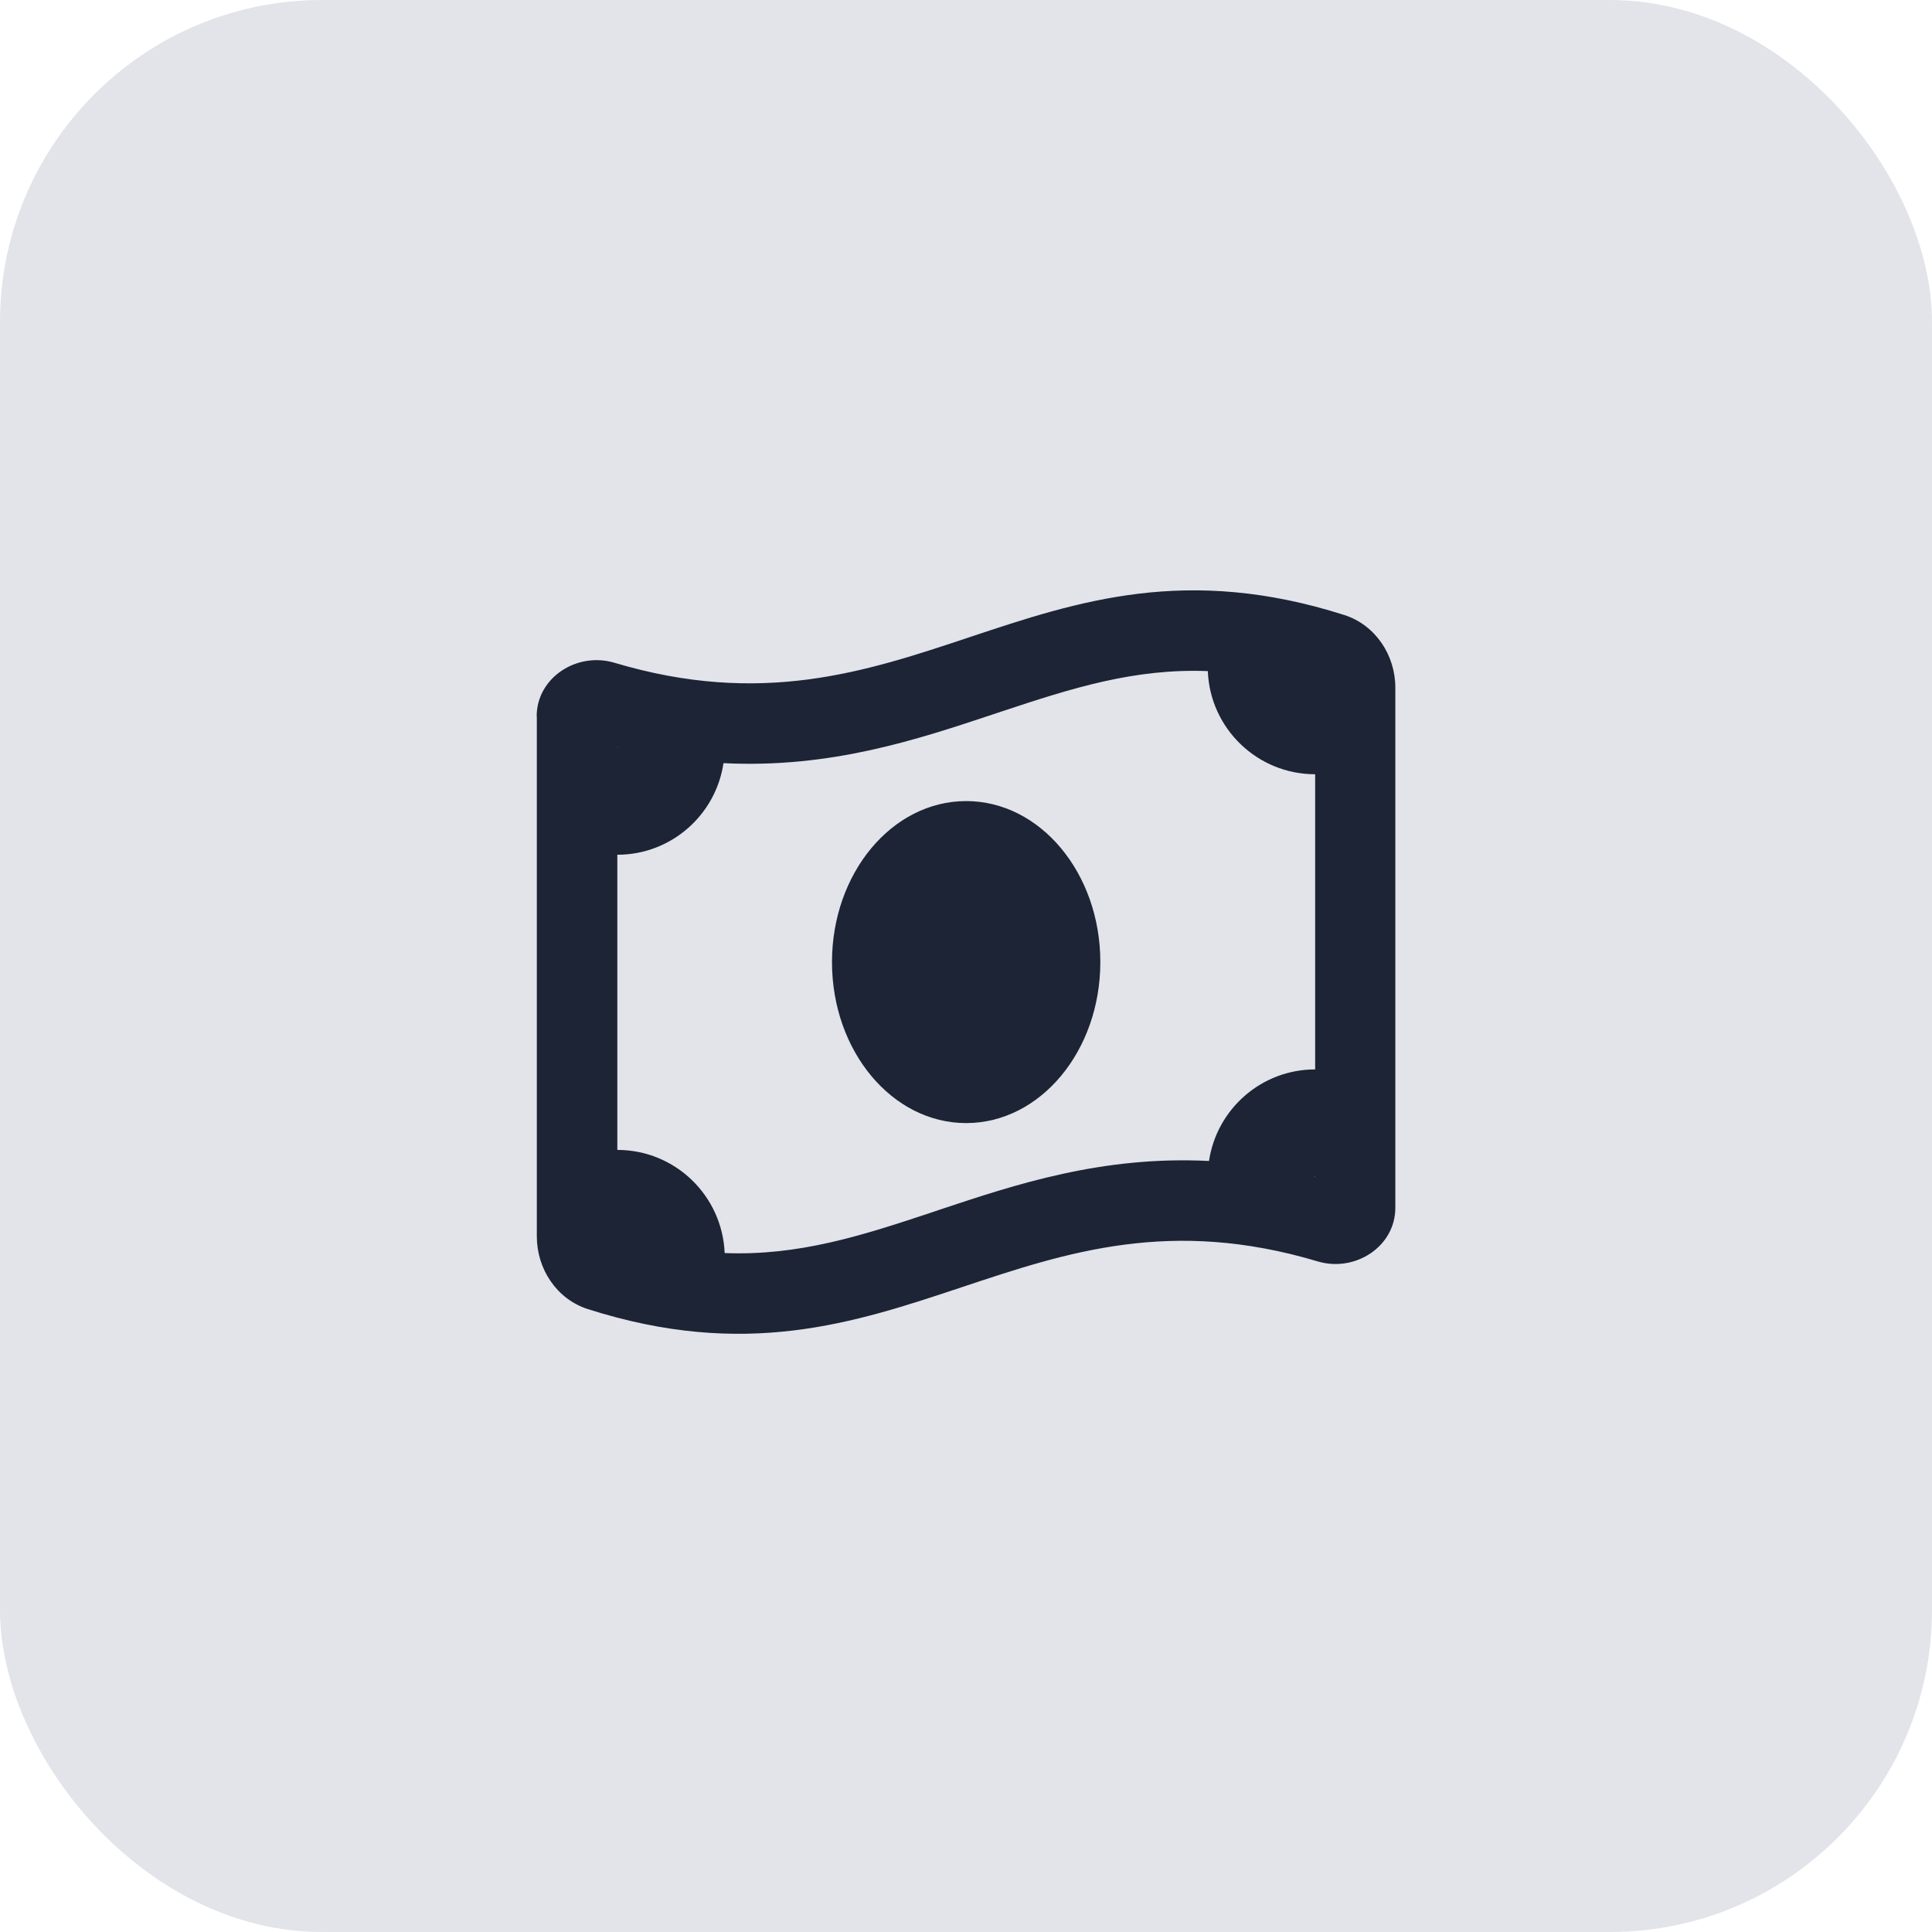 <svg width="36" height="36" viewBox="0 0 36 36" fill="none" xmlns="http://www.w3.org/2000/svg">
<rect width="36" height="36" rx="6" fill="#E2E4E9"/>
<path d="M13.503 23.349C13.459 22.28 12.581 21.427 11.503 21.427V15.927C12.506 15.927 13.338 15.186 13.481 14.22C15.475 14.32 17.084 13.783 18.503 13.311L18.653 13.261C19.969 12.824 21.134 12.452 22.506 12.505C22.547 13.574 23.428 14.427 24.506 14.427V19.927C23.503 19.927 22.672 20.667 22.528 21.633C20.534 21.533 18.925 22.07 17.506 22.542L17.359 22.592C16.044 23.03 14.878 23.402 13.506 23.349H13.503ZM11.503 13.927V13.921L11.528 13.927H11.503ZM24.503 21.927V21.933C24.494 21.93 24.488 21.93 24.478 21.927H24.503ZM10.003 13.349V23.039C10.003 23.645 10.372 24.205 10.95 24.392C13.887 25.33 15.912 24.655 17.928 23.983C19.878 23.333 21.816 22.686 24.556 23.505C25.25 23.711 26 23.23 26 22.505V12.814C26 12.208 25.631 11.649 25.053 11.461C22.116 10.524 20.091 11.199 18.075 11.87C16.125 12.521 14.188 13.167 11.447 12.349C10.753 12.142 10 12.624 10 13.349H10.003ZM20.503 17.927C20.503 16.27 19.384 14.927 18.003 14.927C16.622 14.927 15.503 16.27 15.503 17.927C15.503 19.583 16.622 20.927 18.003 20.927C19.384 20.927 20.503 19.583 20.503 17.927Z" fill="#1C2436"/>
</svg>
